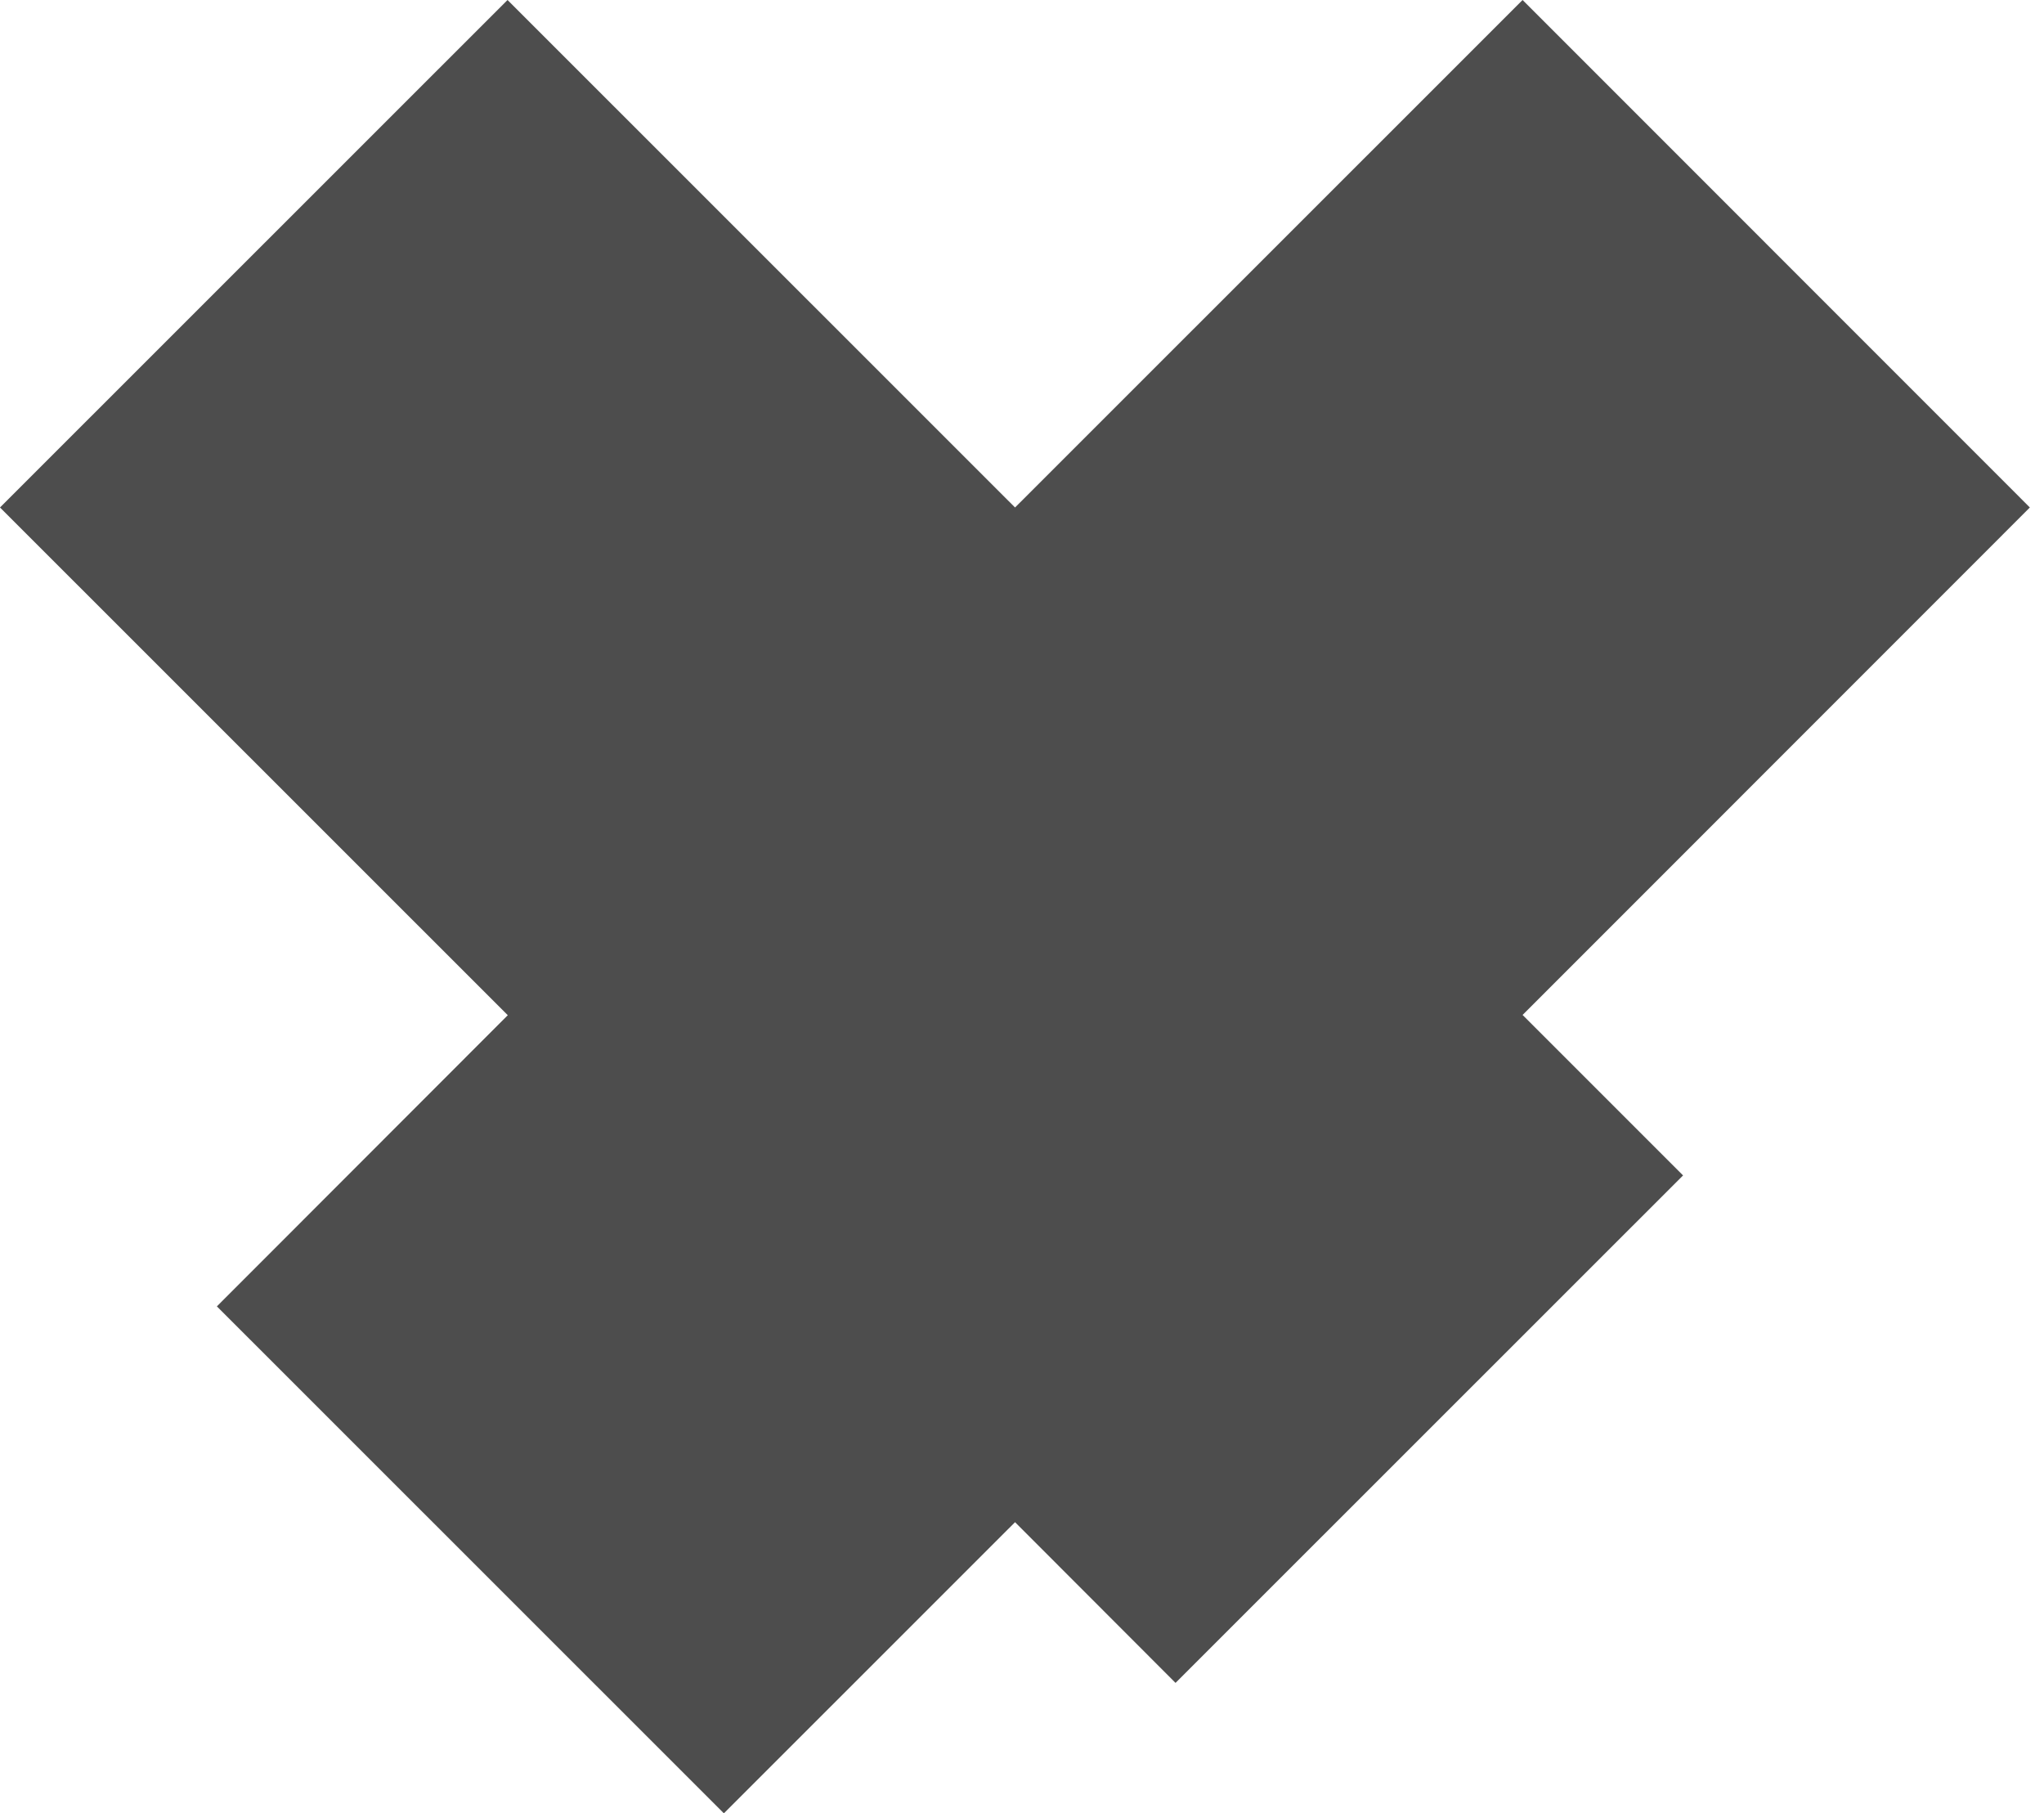 <?xml version="1.0" encoding="UTF-8"?> <svg xmlns="http://www.w3.org/2000/svg" width="115" height="102" viewBox="0 0 115 102" fill="none"> <path d="M28.555 57.092L0 28.546L28.555 0L57.109 28.546L85.664 0L114.204 28.546L85.664 57.092L94.693 66.118L66.138 94.663L57.109 85.623L40.727 102L12.202 73.484L28.569 57.106L28.555 57.092Z" fill="#4D4D4D"></path> </svg> 